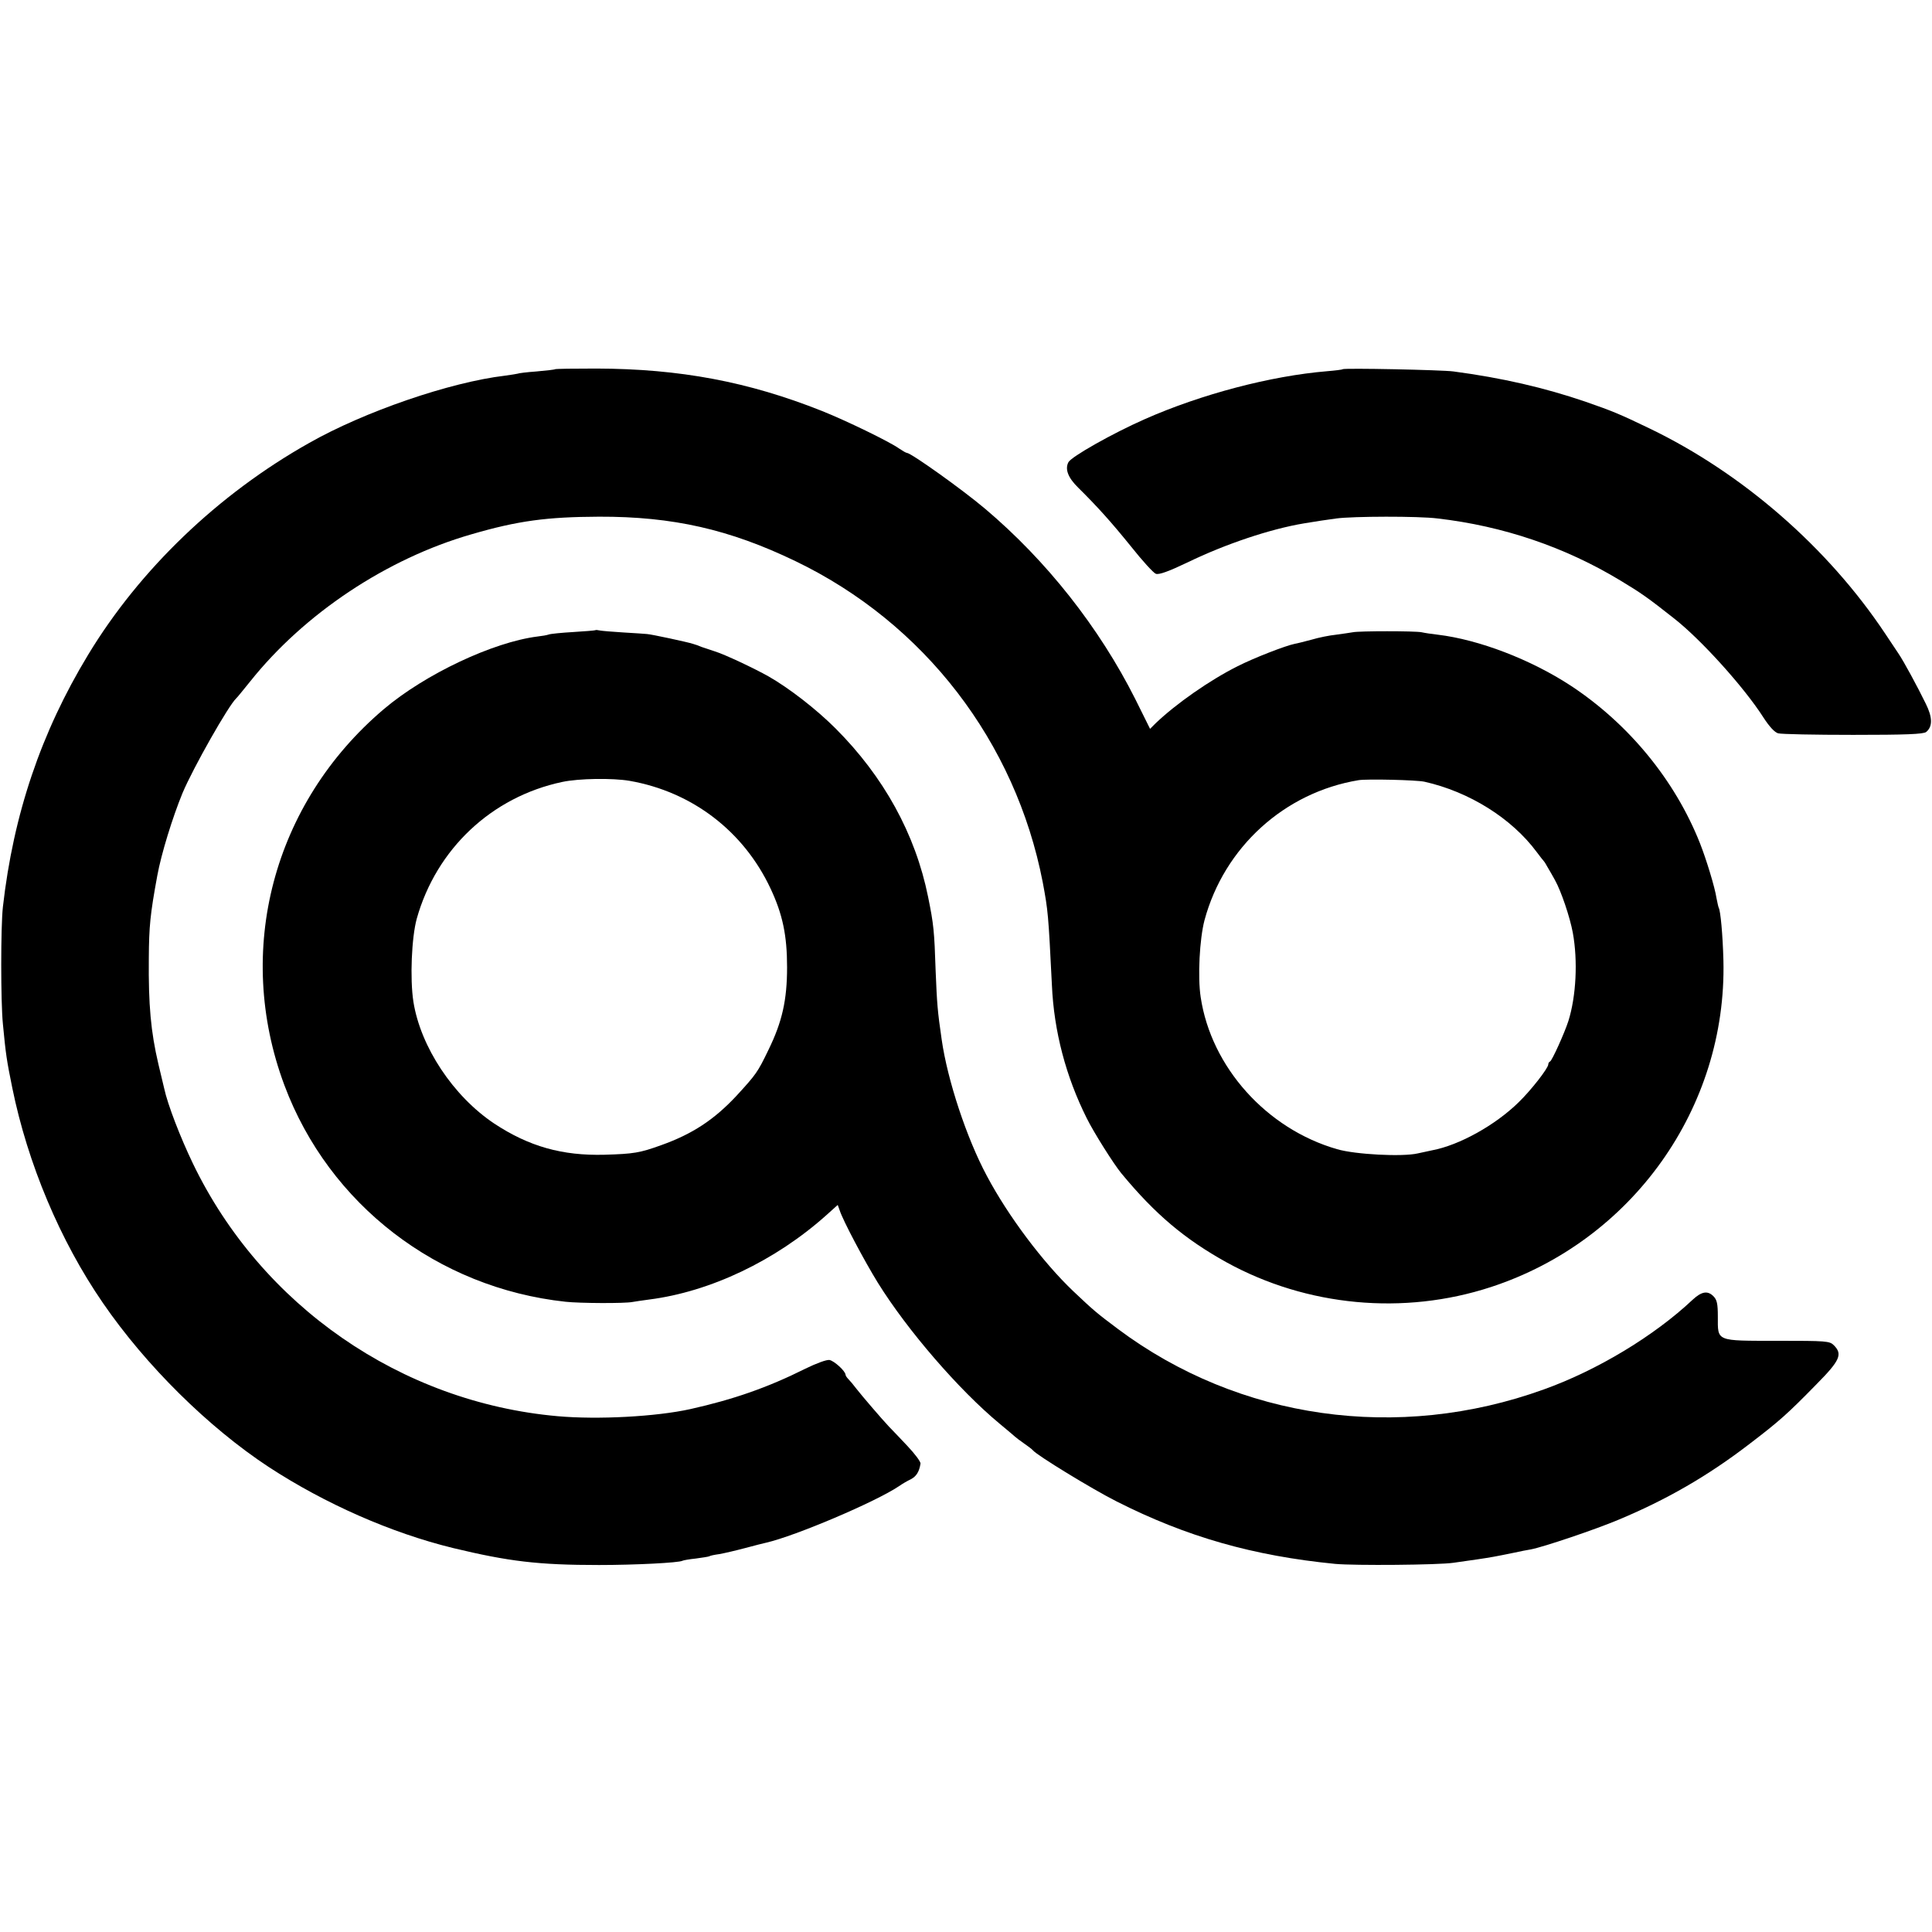 <?xml version="1.0" standalone="no"?>
<!DOCTYPE svg PUBLIC "-//W3C//DTD SVG 20010904//EN"
 "http://www.w3.org/TR/2001/REC-SVG-20010904/DTD/svg10.dtd">
<svg version="1.0" xmlns="http://www.w3.org/2000/svg"
 width="866pt" height="866pt" viewBox="0 0 866 866"
 preserveAspectRatio="xMidYMid meet">
<g transform="translate(0,866) scale(0.1,-0.1)"
fill="#000000" stroke="none">
<path d="M2488 7005 c-2 -2 -39 -6 -83 -10 -43 -3 -82 -8 -85 -10 -3 -1 -28
-5 -57 -9 -245 -29 -630 -161 -878 -302 -407 -229 -759 -567 -990 -949 -211
-348 -335 -715 -382 -1130 -10 -89 -10 -426 0 -525 13 -137 17 -163 42 -286
69 -339 214 -685 406 -964 192 -280 473 -558 744 -736 253 -165 548 -295 826
-363 250 -60 381 -76 654 -76 162 0 358 10 374 19 3 2 30 7 60 10 29 4 56 8
60 10 4 3 24 7 46 10 22 4 74 16 115 27 41 11 84 22 94 24 131 30 491 183 595
253 14 10 38 24 53 31 25 13 38 33 44 70 2 8 -25 44 -59 80 -34 36 -71 75 -82
86 -33 35 -123 140 -147 171 -12 16 -28 35 -35 42 -7 7 -13 16 -13 20 -1 17
-51 62 -72 66 -13 2 -59 -15 -108 -39 -170 -85 -323 -138 -515 -181 -153 -34
-415 -48 -595 -32 -702 62 -1328 495 -1635 1132 -56 116 -114 266 -129 337 -3
13 -15 62 -26 109 -34 145 -45 265 -43 475 1 143 6 196 38 370 18 99 69 263
113 370 48 114 207 394 241 425 4 3 31 37 62 75 243 305 613 551 992 660 209
61 339 78 572 79 331 1 585 -57 880 -199 578 -278 987 -810 1109 -1440 24
-129 25 -141 41 -460 9 -208 63 -411 156 -597 32 -65 122 -207 155 -247 153
-185 284 -295 473 -400 359 -197 793 -238 1184 -110 633 207 1058 804 1042
1464 -3 115 -13 223 -21 236 -2 4 -6 23 -10 43 -7 48 -46 175 -74 246 -112
283 -320 536 -580 707 -179 117 -411 206 -595 228 -27 3 -60 8 -73 11 -29 6
-280 6 -308 0 -12 -2 -45 -7 -75 -11 -30 -3 -79 -13 -109 -22 -30 -8 -65 -17
-77 -19 -40 -8 -180 -62 -255 -100 -126 -63 -277 -169 -368 -256 l-25 -25 -66
133 c-162 322 -399 622 -674 854 -103 87 -332 250 -350 250 -4 0 -19 9 -34 19
-43 31 -239 126 -347 169 -329 131 -637 189 -1011 190 -100 0 -183 -1 -185 -3z
m3897 -1849 c201 -45 391 -164 503 -315 15 -20 29 -38 32 -41 3 -3 11 -16 18
-29 8 -13 22 -38 32 -56 28 -50 67 -166 80 -236 23 -126 15 -285 -20 -396 -17
-53 -73 -177 -82 -181 -5 -2 -8 -8 -8 -13 0 -17 -78 -117 -133 -170 -104 -102
-265 -192 -387 -215 -14 -3 -43 -9 -65 -14 -68 -16 -281 -5 -362 19 -316 91
-564 368 -611 681 -14 91 -5 261 17 345 88 327 358 573 691 628 37 6 260 1
295 -7z"/>
<path d="M6018 7005 c-1 -2 -33 -6 -70 -9 -252 -21 -564 -103 -817 -215 -145
-64 -329 -168 -342 -193 -16 -31 -2 -69 44 -114 87 -86 148 -154 237 -264 50
-63 100 -118 111 -122 14 -5 56 10 142 51 171 83 372 150 522 175 62 10 92 15
145 22 74 10 368 11 454 0 294 -34 571 -128 819 -278 93 -56 123 -77 242 -171
121 -95 314 -309 400 -444 26 -40 49 -65 65 -70 14 -4 165 -7 337 -7 234 0
315 3 327 13 29 24 29 65 -2 127 -37 76 -100 192 -122 224 -9 14 -36 54 -60
90 -257 386 -640 719 -1055 919 -135 65 -166 78 -290 121 -182 62 -371 106
-590 135 -51 7 -491 16 -497 10z"/>
<path d="M2668 5835 c-2 -1 -46 -5 -98 -8 -52 -3 -102 -8 -110 -11 -8 -3 -31
-7 -50 -9 -200 -25 -505 -169 -690 -326 -496 -421 -671 -1082 -445 -1686 200
-534 686 -908 1260 -970 63 -7 266 -8 300 -1 11 2 45 7 75 11 274 35 566 174
795 379 l50 45 9 -25 c15 -46 111 -227 171 -324 133 -214 364 -481 545 -631
36 -30 67 -56 70 -59 3 -3 21 -17 40 -30 19 -13 37 -27 40 -31 16 -21 264
-173 375 -229 314 -159 613 -244 980 -280 86 -8 464 -5 530 5 22 3 69 10 105
15 67 10 78 12 166 30 28 6 62 13 76 15 54 10 289 89 393 133 216 90 401 197
586 339 135 103 172 136 301 268 106 107 118 135 78 175 -19 19 -33 20 -253
20 -278 0 -267 -4 -267 108 0 59 -4 76 -20 92 -26 26 -53 21 -93 -16 -172
-162 -427 -316 -667 -402 -653 -236 -1366 -135 -1909 271 -96 72 -107 81 -202
171 -135 129 -290 335 -386 516 -90 168 -176 428 -202 610 -19 130 -21 161
-27 305 -6 183 -9 212 -34 335 -57 282 -199 539 -415 755 -85 85 -207 180
-300 233 -62 35 -195 98 -240 112 -22 7 -49 16 -60 20 -11 5 -28 11 -39 14
-24 8 -187 43 -206 44 -8 1 -55 4 -105 7 -49 3 -98 7 -107 9 -9 2 -18 3 -20 1z
m154 -675 c280 -49 511 -225 632 -483 54 -115 74 -210 74 -352 0 -148 -22
-245 -83 -370 -49 -102 -56 -111 -144 -207 -100 -107 -197 -171 -337 -221 -97
-35 -123 -39 -254 -43 -190 -5 -339 37 -495 140 -184 123 -330 344 -362 546
-16 104 -8 288 15 372 88 313 336 546 652 613 75 16 226 18 302 5z"/>
</g>
</svg>
